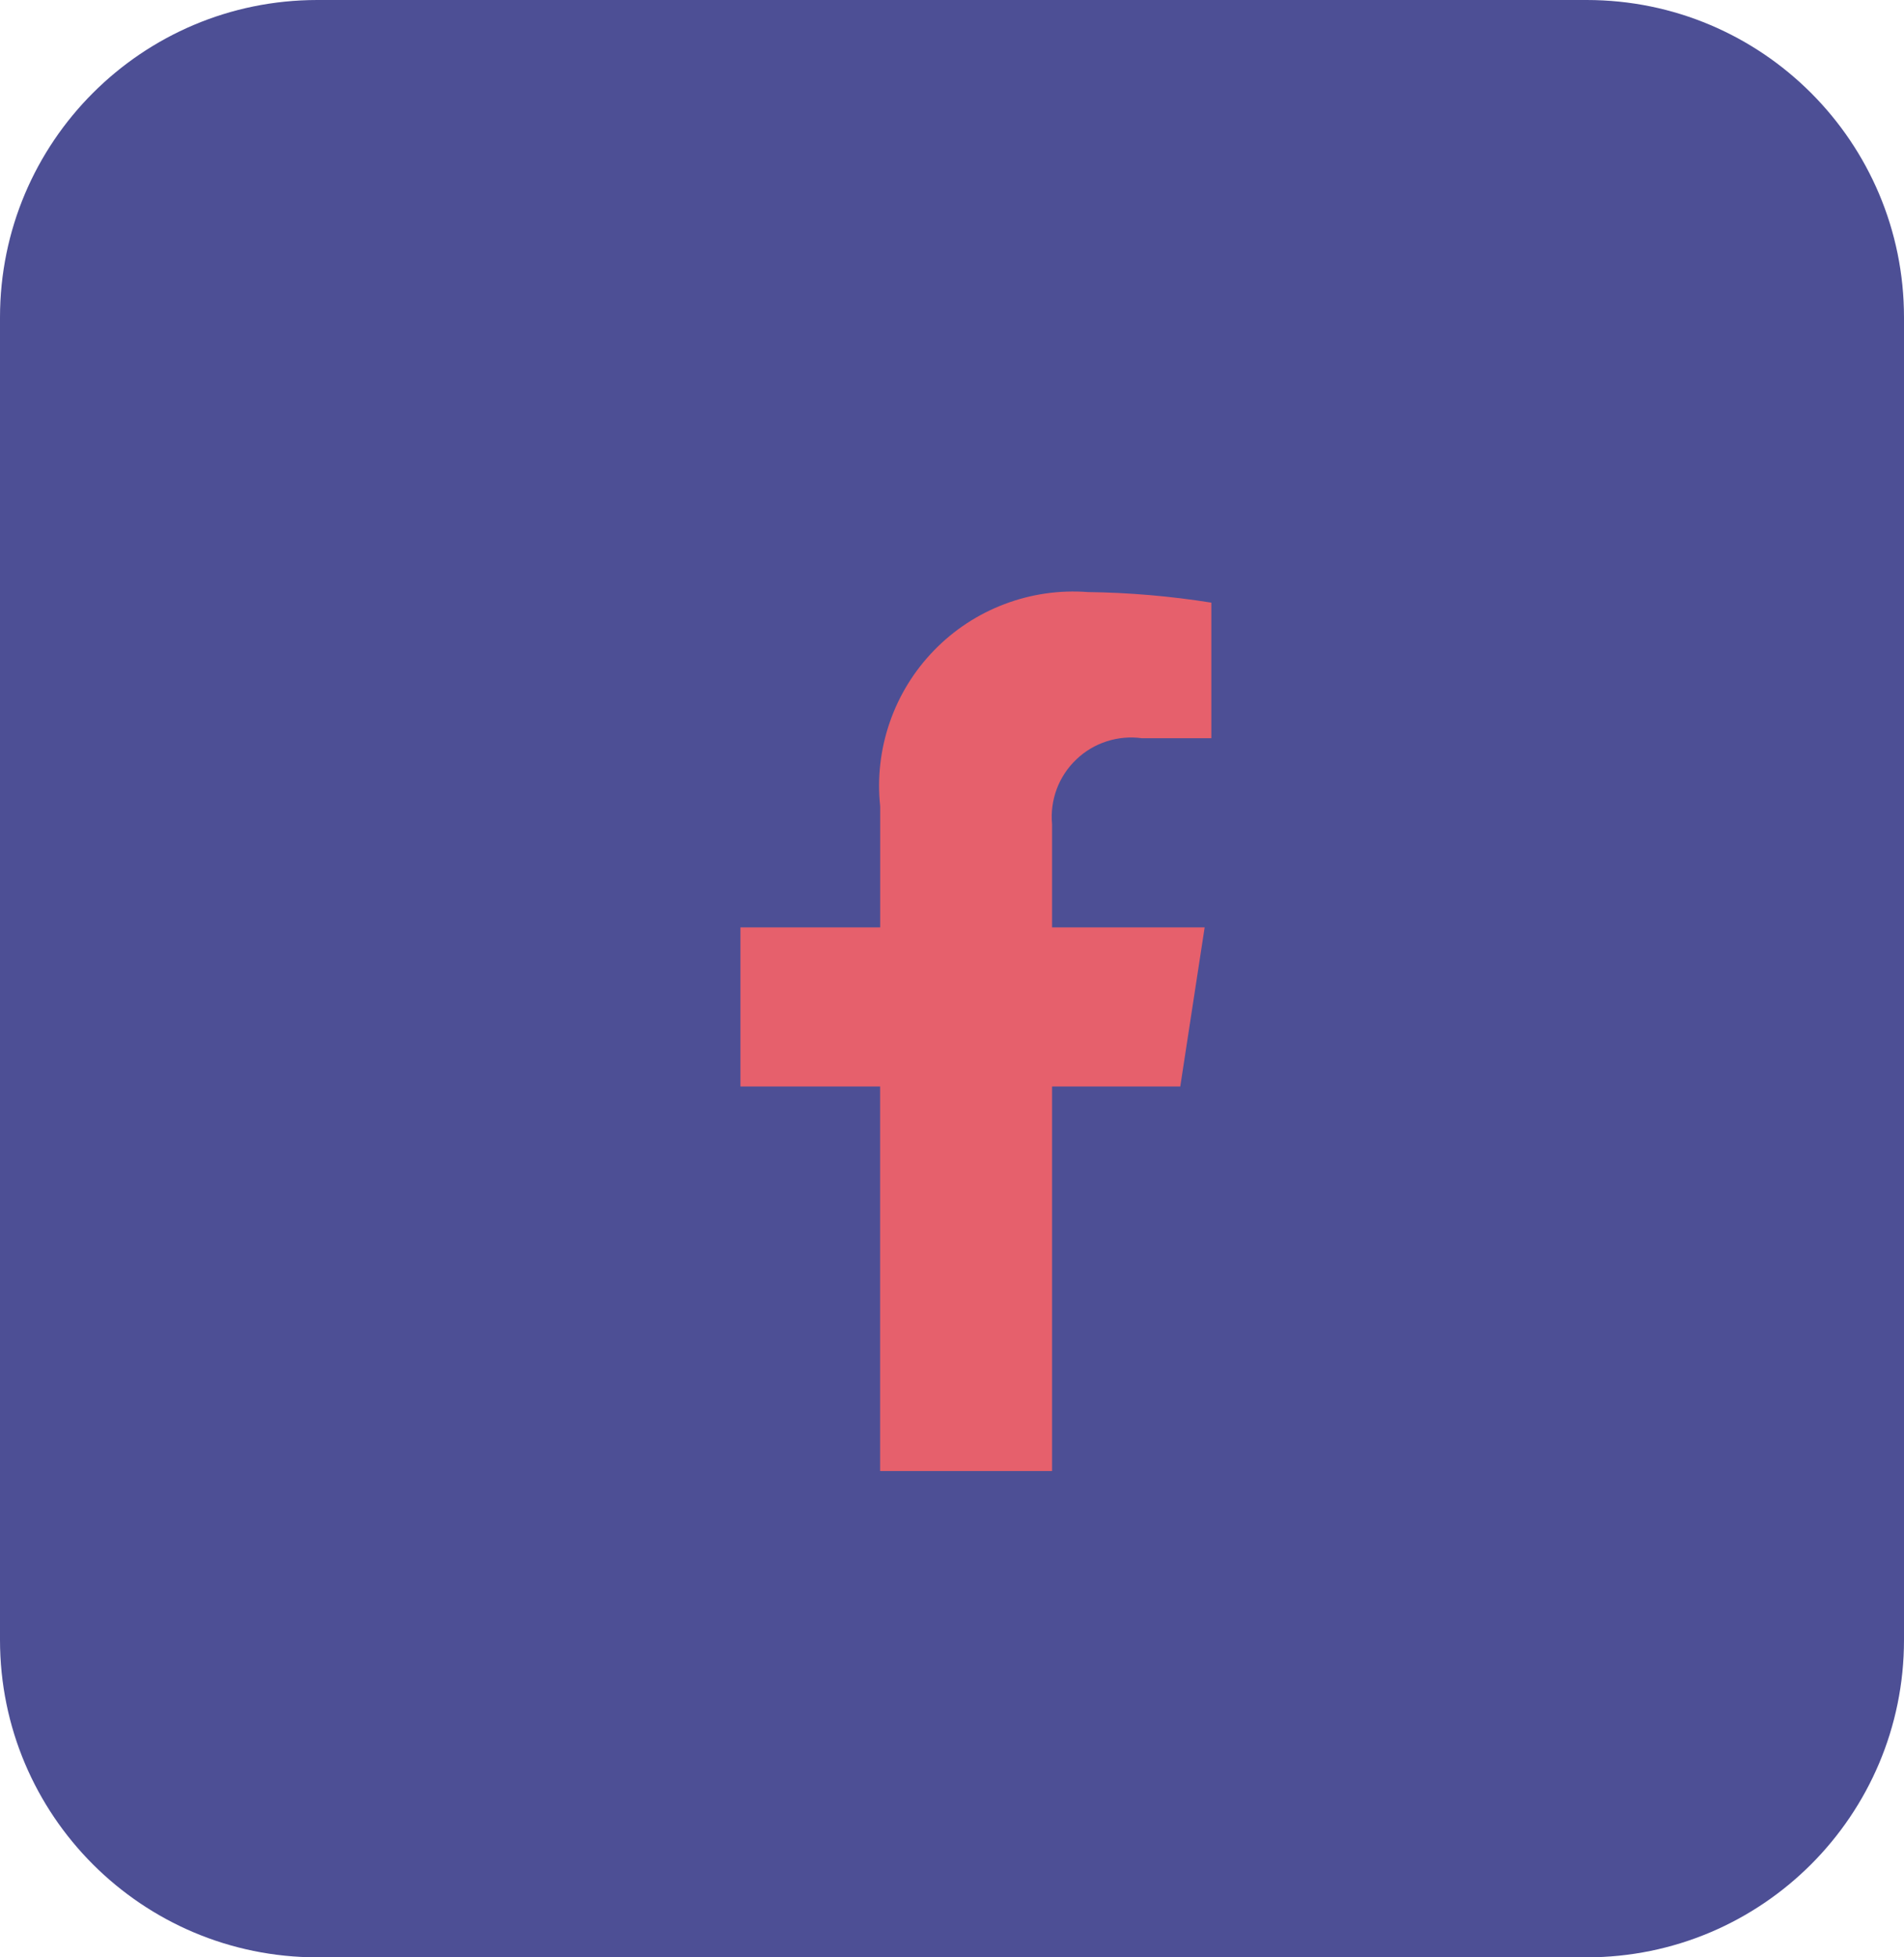 <?xml version="1.0" encoding="UTF-8"?> <svg xmlns="http://www.w3.org/2000/svg" width="36" height="37" viewBox="0 0 36 37" fill="none"> <path d="M30 0H6C2.686 0 0 2.686 0 6V31C0 34.314 2.686 37 6 37H30C33.314 37 36 34.314 36 31V6C36 2.686 33.314 0 30 0Z" fill="#4D4F95"></path> <path d="M22.316 20.538L22.777 17.531H19.892V15.58C19.871 15.355 19.901 15.128 19.98 14.916C20.059 14.704 20.186 14.513 20.349 14.357C20.513 14.2 20.709 14.083 20.924 14.014C21.14 13.944 21.368 13.924 21.592 13.955H22.904V11.392C22.132 11.269 21.352 11.202 20.571 11.192C20.034 11.151 19.495 11.229 18.992 11.42C18.489 11.61 18.034 11.909 17.659 12.296C17.284 12.682 16.998 13.146 16.823 13.654C16.647 14.163 16.585 14.704 16.642 15.239V17.531H14V20.538H16.641V27.807H19.892V20.538H22.316Z" fill="#E6606C"></path> </svg> 